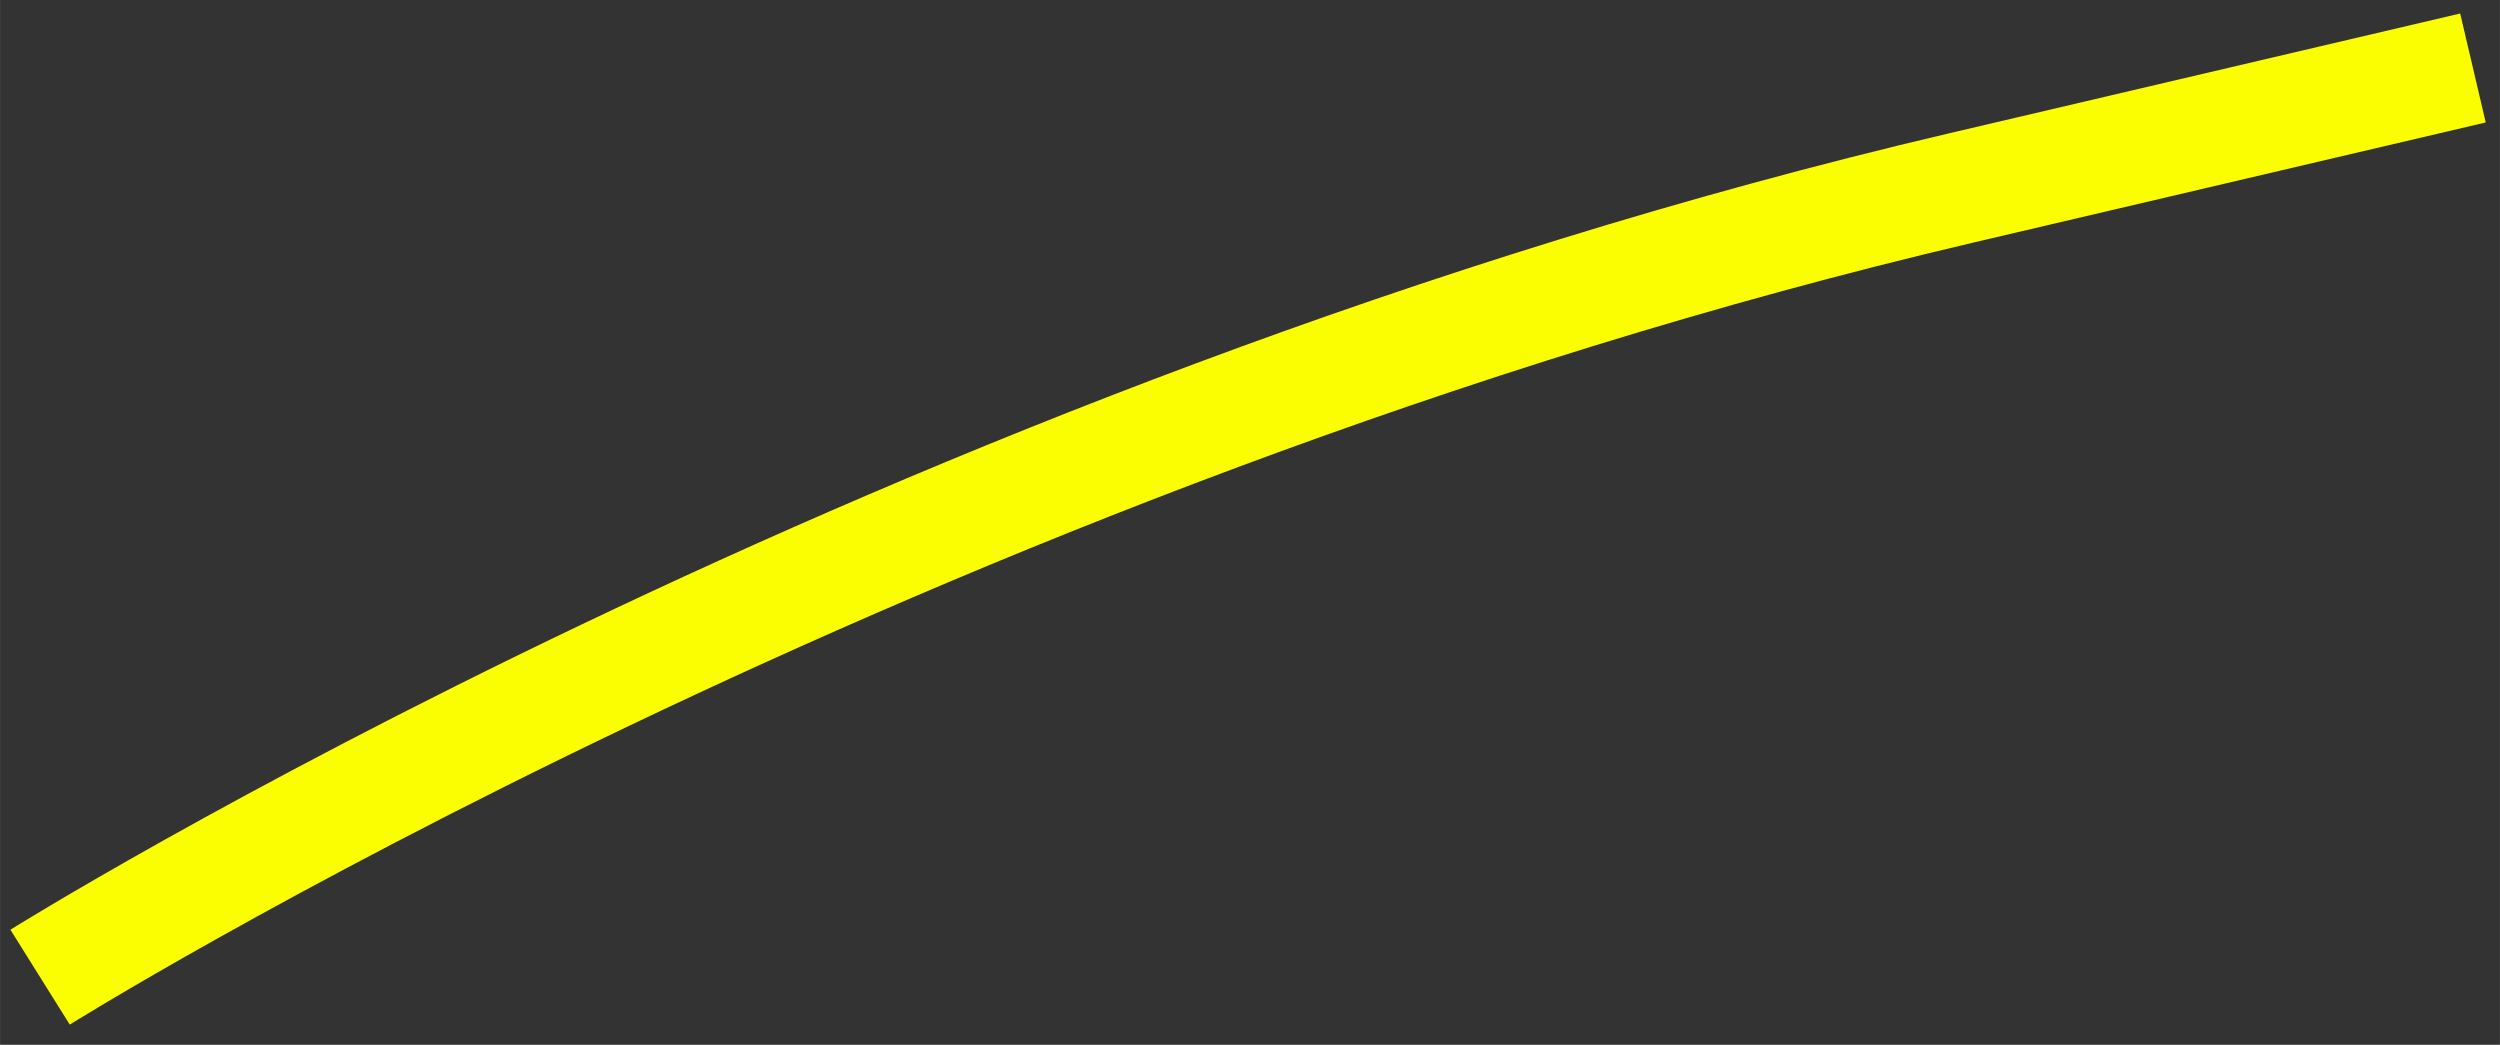 <?xml version="1.0" encoding="UTF-8" standalone="no"?>
<!-- Created with Inkscape (http://www.inkscape.org/) -->

<svg
   width="134"
   height="56"
   viewBox="0 0 35.454 14.817"
   version="1.1"
   id="svg2437"
   inkscape:version="1.1.2 (b8e25be833, 2022-02-05)"
   sodipodi:docname="yellow_underline.svg"
   xmlns:inkscape="http://www.inkscape.org/namespaces/inkscape"
   xmlns:sodipodi="http://sodipodi.sourceforge.net/DTD/sodipodi-0.dtd"
   xmlns="http://www.w3.org/2000/svg"
   xmlns:svg="http://www.w3.org/2000/svg">
  <rect x="0" y="0" width="35.454" height="14.817" fill="#333333" stroke="none"/>
  <sodipodi:namedview
     id="namedview2439"
     pagecolor="#ffffff"
     bordercolor="#666666"
     borderopacity="1.0"
     inkscape:pageshadow="2"
     inkscape:pageopacity="0"
     inkscape:pagecheckerboard="0"
     inkscape:document-units="mm"
     showgrid="false"
     fit-margin-top="0"
     fit-margin-left="0"
     fit-margin-right="0"
     fit-margin-bottom="0"
     units="px"
     inkscape:zoom="4.1474471"
     inkscape:cx="51.236337"
     inkscape:cy="30.139022"
     inkscape:window-width="1920"
     inkscape:window-height="1009"
     inkscape:window-x="-8"
     inkscape:window-y="-8"
     inkscape:window-maximized="1"
     inkscape:current-layer="layer1" />
  <defs
     id="defs2434" />
  <g
     inkscape:label="Layer 1"
     inkscape:groupmode="layer"
     id="layer1"
     transform="translate(-62.634,-158.45)">
    <path
       style="fill:none;stroke:#fbfe00;stroke-width:1.587;stroke-linecap:butt;stroke-linejoin:miter;stroke-miterlimit:4;stroke-dasharray:none;stroke-opacity:1"
       d="m 63.202,172.308 c 0,0 12.289,-7.687 27.247,-11.193 l 7.256,-1.701"
       id="path2911"
       sodipodi:nodetypes="csc" />
  </g>
</svg>
